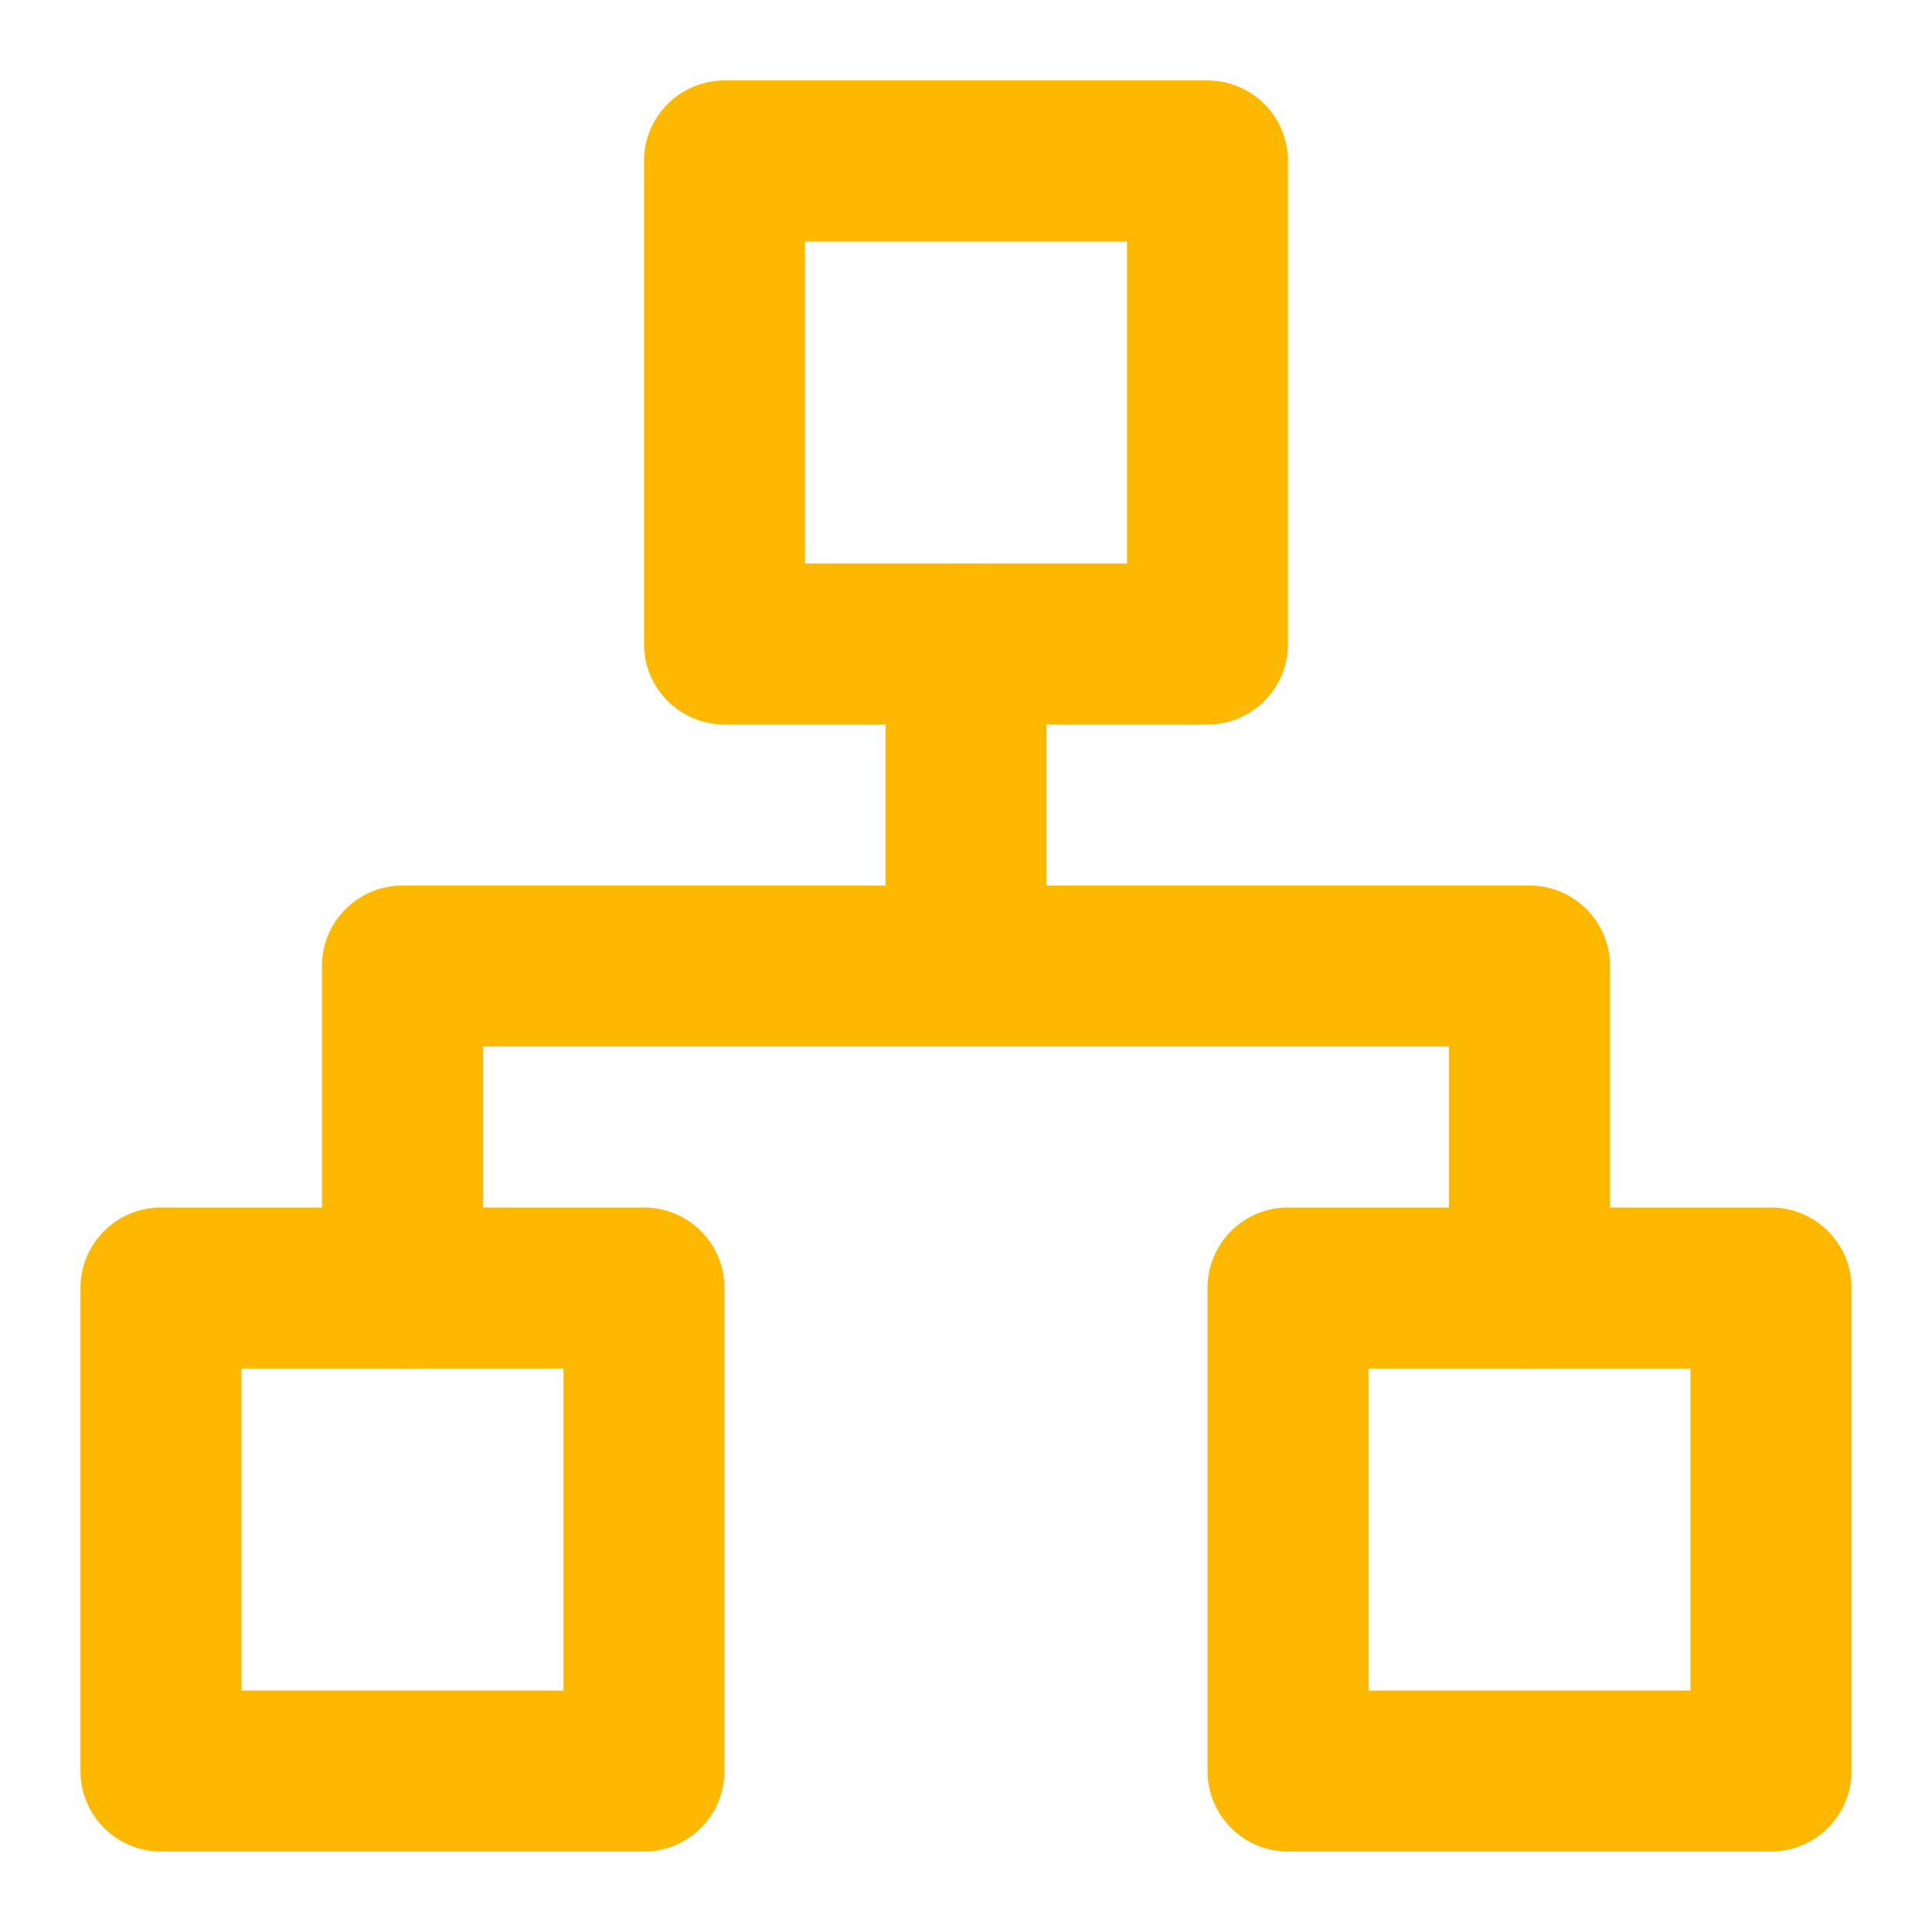 <svg width="32" height="32" viewBox="0 0 32 32" fill="none" xmlns="http://www.w3.org/2000/svg">
  <path fill-rule="evenodd" clip-rule="evenodd" d="M10.667 2.667C10.667 1.93 11.264 1.333 12 1.333H20C20.736 1.333 21.333 1.93 21.333 2.667V10.667C21.333 11.403 20.736 12 20 12H12C11.264 12 10.667 11.403 10.667 10.667V2.667ZM13.333 4V9.334H18.667V4H13.333Z" fill="#FFB800"></path>
  <path fill-rule="evenodd" clip-rule="evenodd" d="M20 21.333C20 20.597 20.597 20 21.333 20H29.333C30.07 20 30.667 20.597 30.667 21.333V29.333C30.667 30.07 30.07 30.667 29.333 30.667H21.333C20.597 30.667 20 30.07 20 29.333V21.333ZM22.667 22.667V28H28V22.667H22.667Z" fill="#FFB800"></path>
  <path fill-rule="evenodd" clip-rule="evenodd" d="M1.333 21.333C1.333 20.597 1.93 20 2.667 20H10.667C11.403 20 12 20.597 12 21.333V29.333C12 30.07 11.403 30.667 10.667 30.667H2.667C1.93 30.667 1.333 30.07 1.333 29.333V21.333ZM4 22.667V28H9.333V22.667H4Z" fill="#FFB800"></path>
  <path fill-rule="evenodd" clip-rule="evenodd" d="M16 9.334C16.736 9.334 17.333 9.93 17.333 10.667V14.667H25.333C26.07 14.667 26.667 15.264 26.667 16V21.334C26.667 22.07 26.07 22.667 25.333 22.667C24.597 22.667 24 22.07 24 21.334V17.334H8V21.334C8 22.07 7.403 22.667 6.667 22.667C5.93 22.667 5.333 22.07 5.333 21.334V16C5.333 15.264 5.93 14.667 6.667 14.667H14.667V10.667C14.667 9.93 15.264 9.334 16 9.334Z" fill="#FFB800"></path>
  </svg>